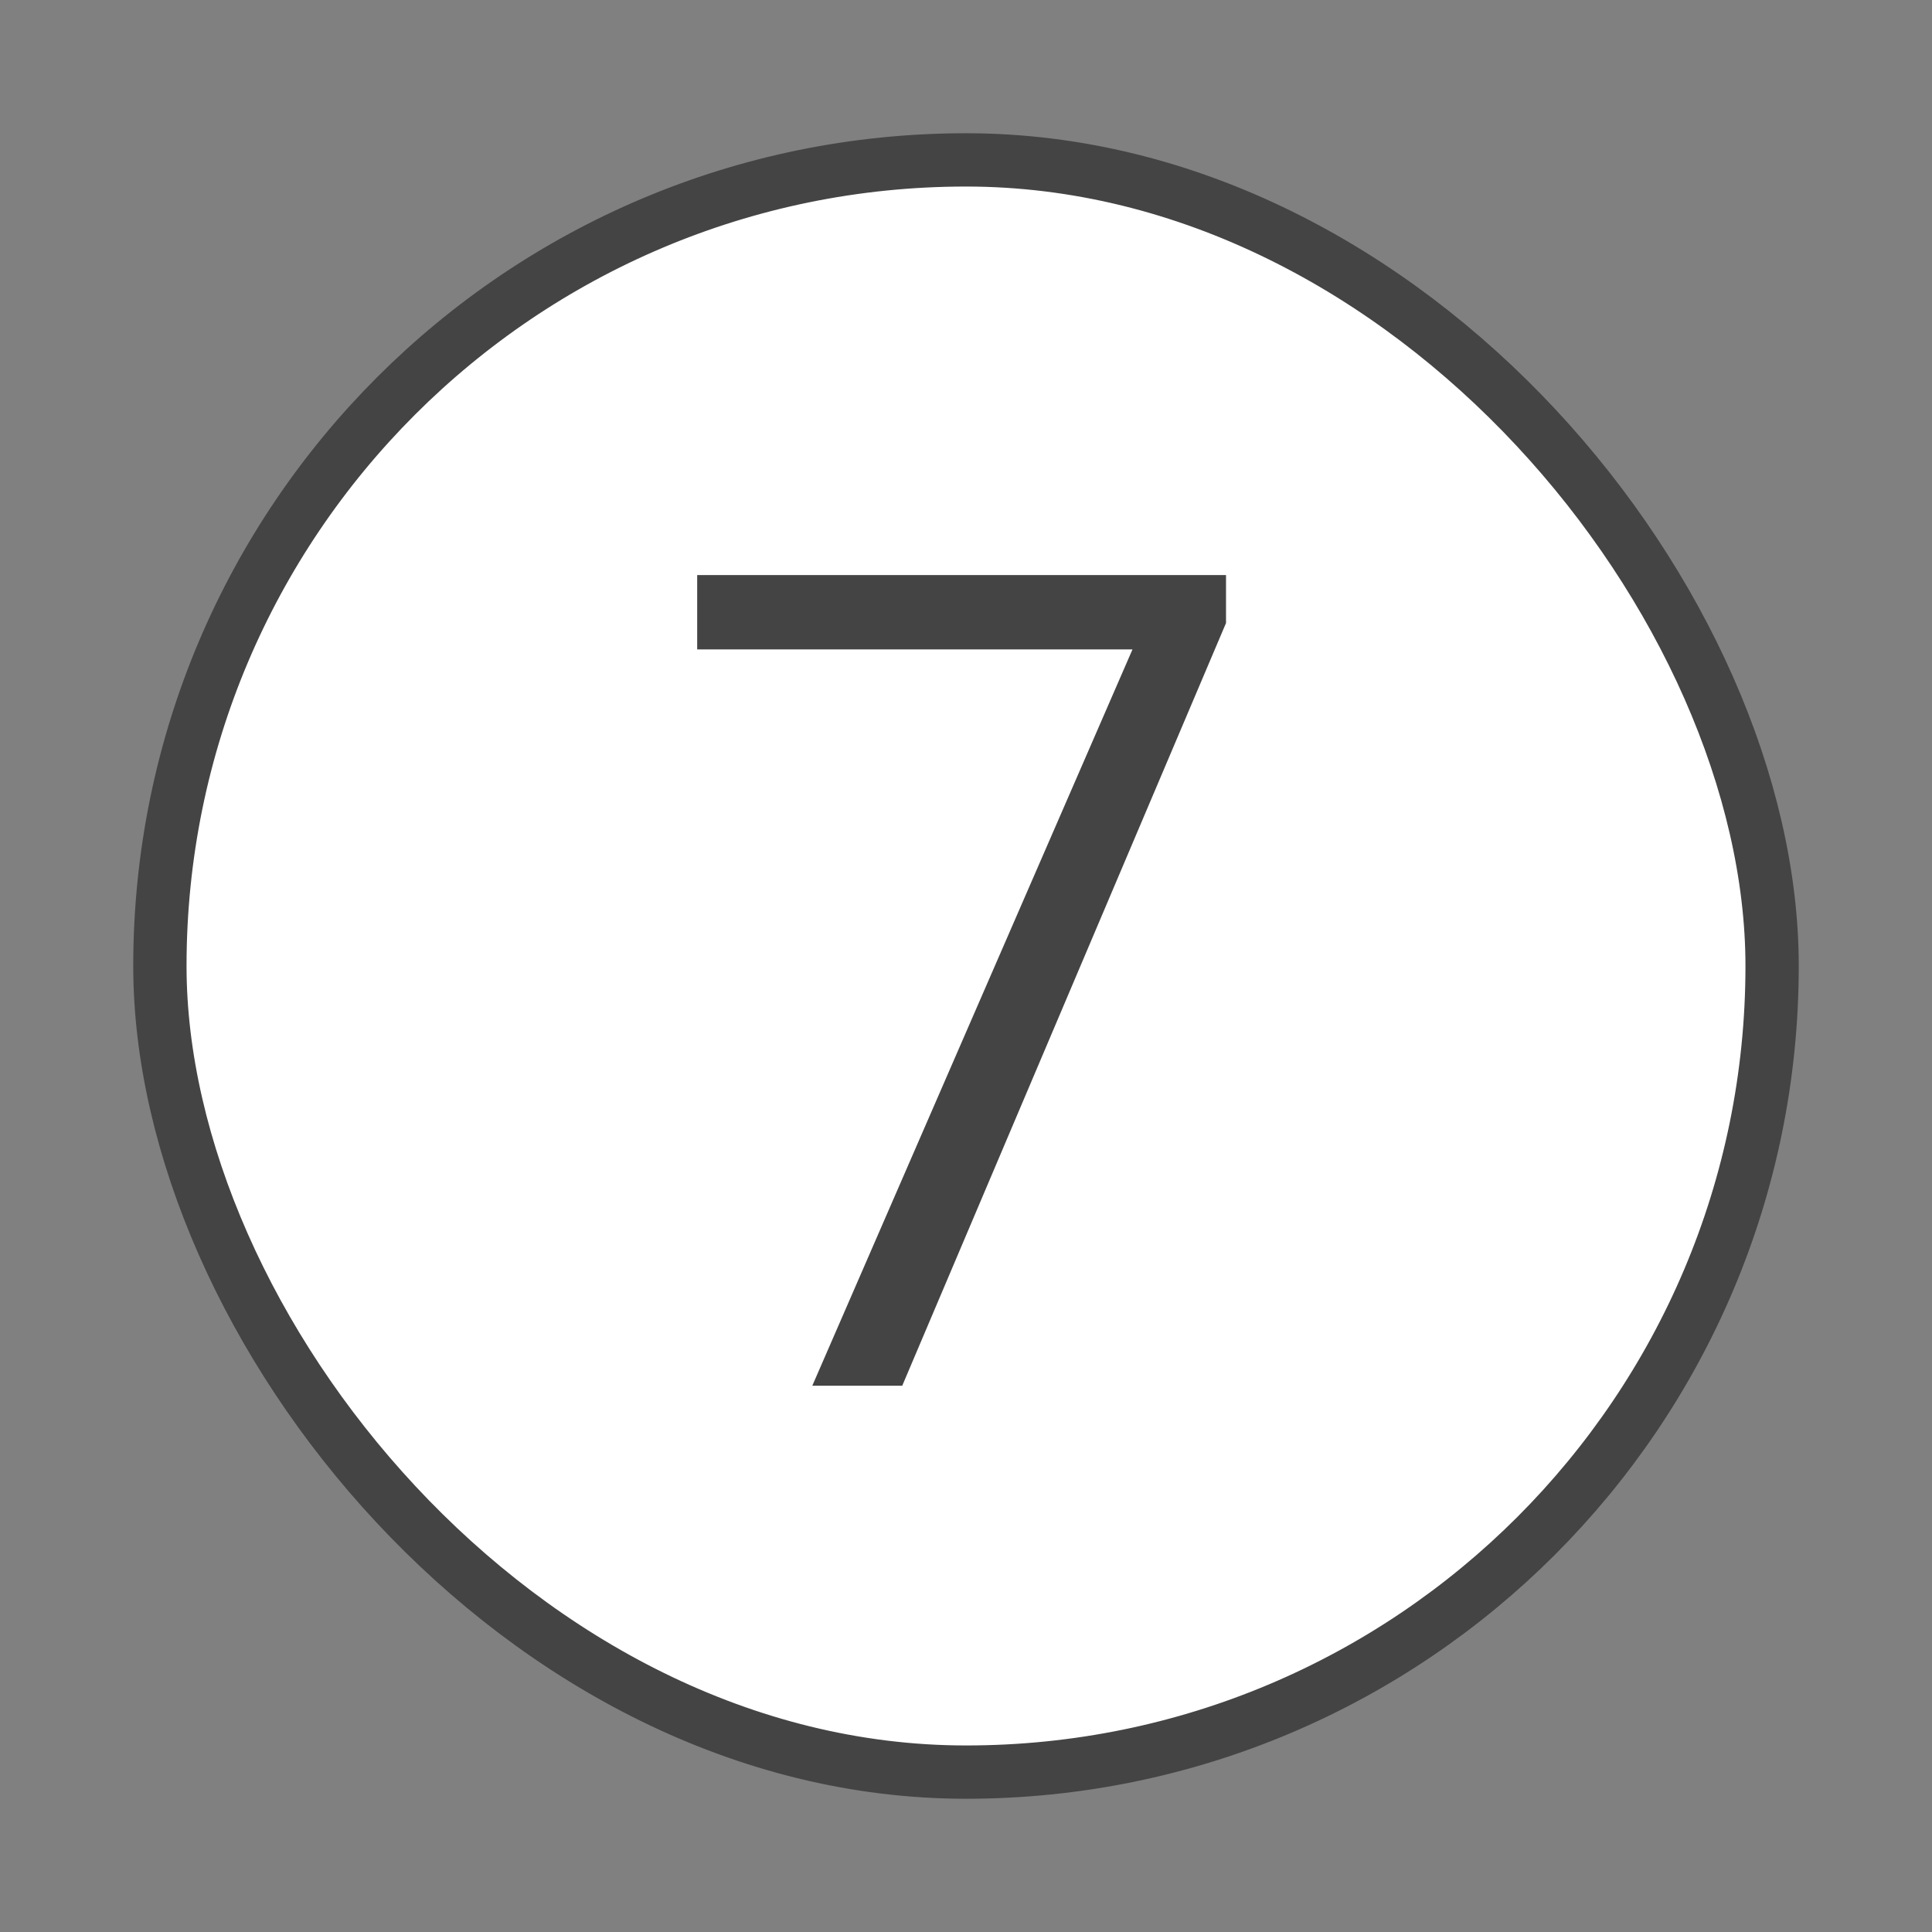 <svg width="145" height="145" viewBox="0 0 145 145" fill="none" xmlns="http://www.w3.org/2000/svg">
<rect x="0" y="0" width="145" height="145" fill="#808080" stroke="none"/>
<rect x="12" y="12" width="121" height="121" rx="60.5" fill="white"/>
<rect x="12" y="12" width="121" height="121" rx="60.5" stroke="#444444" stroke-width="4"/>
<path d="M92.015 46.76L67.715 104H60.965L84.995 48.74H52.325V43.16H92.015V46.76Z" fill="#444444"/>
</svg>
